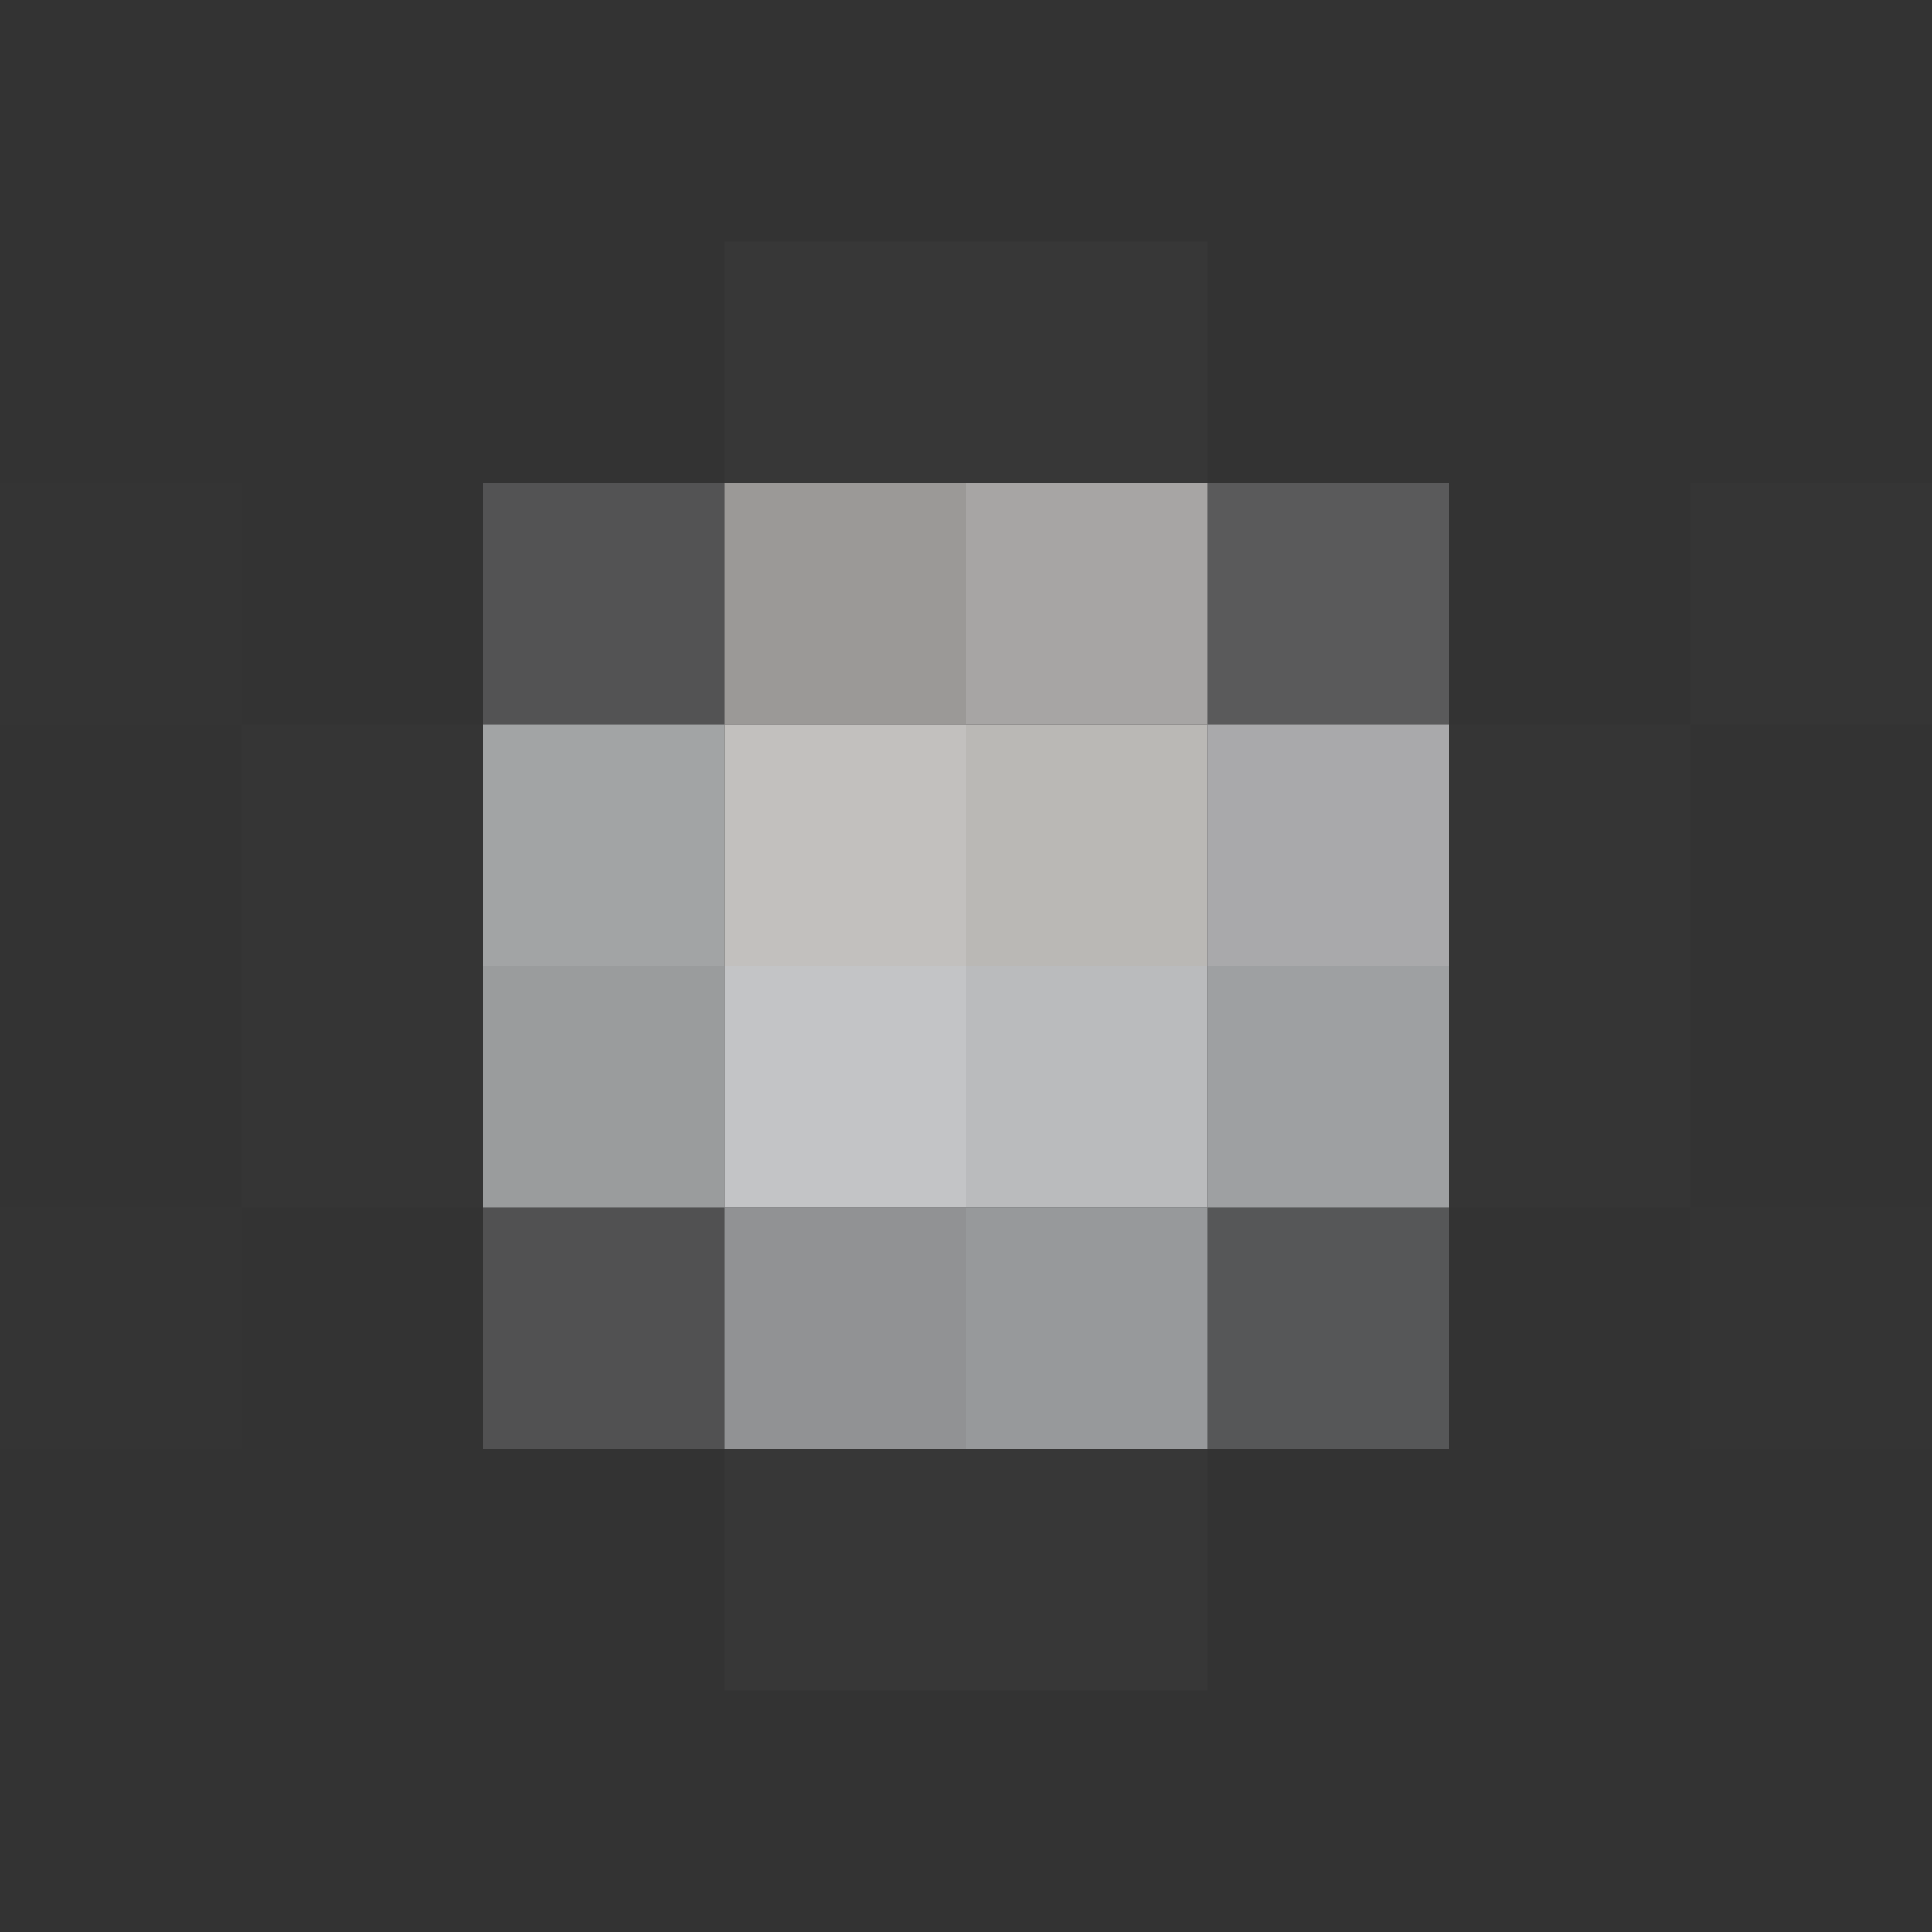 <svg xmlns="http://www.w3.org/2000/svg" width="800" height="800"><rect width="100%" height="100%" fill="#333333" stroke="none"/><g filter="blur(12px)"><path fill="rgba(255,255,255,0.02)" d="M300 100h100v100H300zm100 0h100v100H400z"/><path fill="rgba(127,127,127,0.01)" d="M-100 200h200v100h-200z"/><path fill="rgba(185,185,189,0.24)" d="M200 200h100v100H200z"/><path fill="rgba(181,179,176,0.80)" d="M300 200h100v100H300z"/><path fill="rgba(196,194,192,0.80)" d="M400 200h100v100H400z"/><path fill="rgba(210,210,214,0.25)" d="M500 200h100v100H500z"/><path fill="rgba(255,255,255,0.01)" d="M700 200h200v100H700zM100 300h100v100H100z"/><path fill="rgba(191,193,195,0.79)" d="M200 300h100v100H200z"/><path fill="#c2c0be" d="M300 300h100v100H300z"/><path fill="#bab8b5" d="M400 300h100v100H400z"/><path fill="rgba(198,198,201,0.80)" d="M500 300h100v100H500z"/><path fill="rgba(255,255,255,0.01)" d="M600 300h100v100H600zM100 400h100v100H100z"/><path fill="rgba(180,182,184,0.80)" d="M200 400h100v100H200z"/><path fill="#c3c4c6" d="M300 400h100v100H300z"/><path fill="#babbbd" d="M400 400h100v100H400z"/><path fill="rgba(185,187,190,0.80)" d="M500 400h100v100H500z"/><path fill="rgba(255,255,255,0.01)" d="M600 400h100v100H600z"/><path fill="rgba(127,127,127,0.01)" d="M-100 500h200v100h-200z"/><path fill="rgba(175,175,179,0.25)" d="M200 500h100v100H200z"/><path fill="rgba(166,167,170,0.82)" d="M300 500h100v100H300z"/><path fill="rgba(173,175,178,0.82)" d="M400 500h100v100H400z"/><path fill="rgba(185,189,193,0.26)" d="M500 500h100v100H500z"/><path fill="rgba(127,127,127,0.01)" d="M700 500h200v100H700z"/><path fill="rgba(255,255,255,0.02)" d="M300 600h100v100H300zm100 0h100v100H400z"/></g></svg>